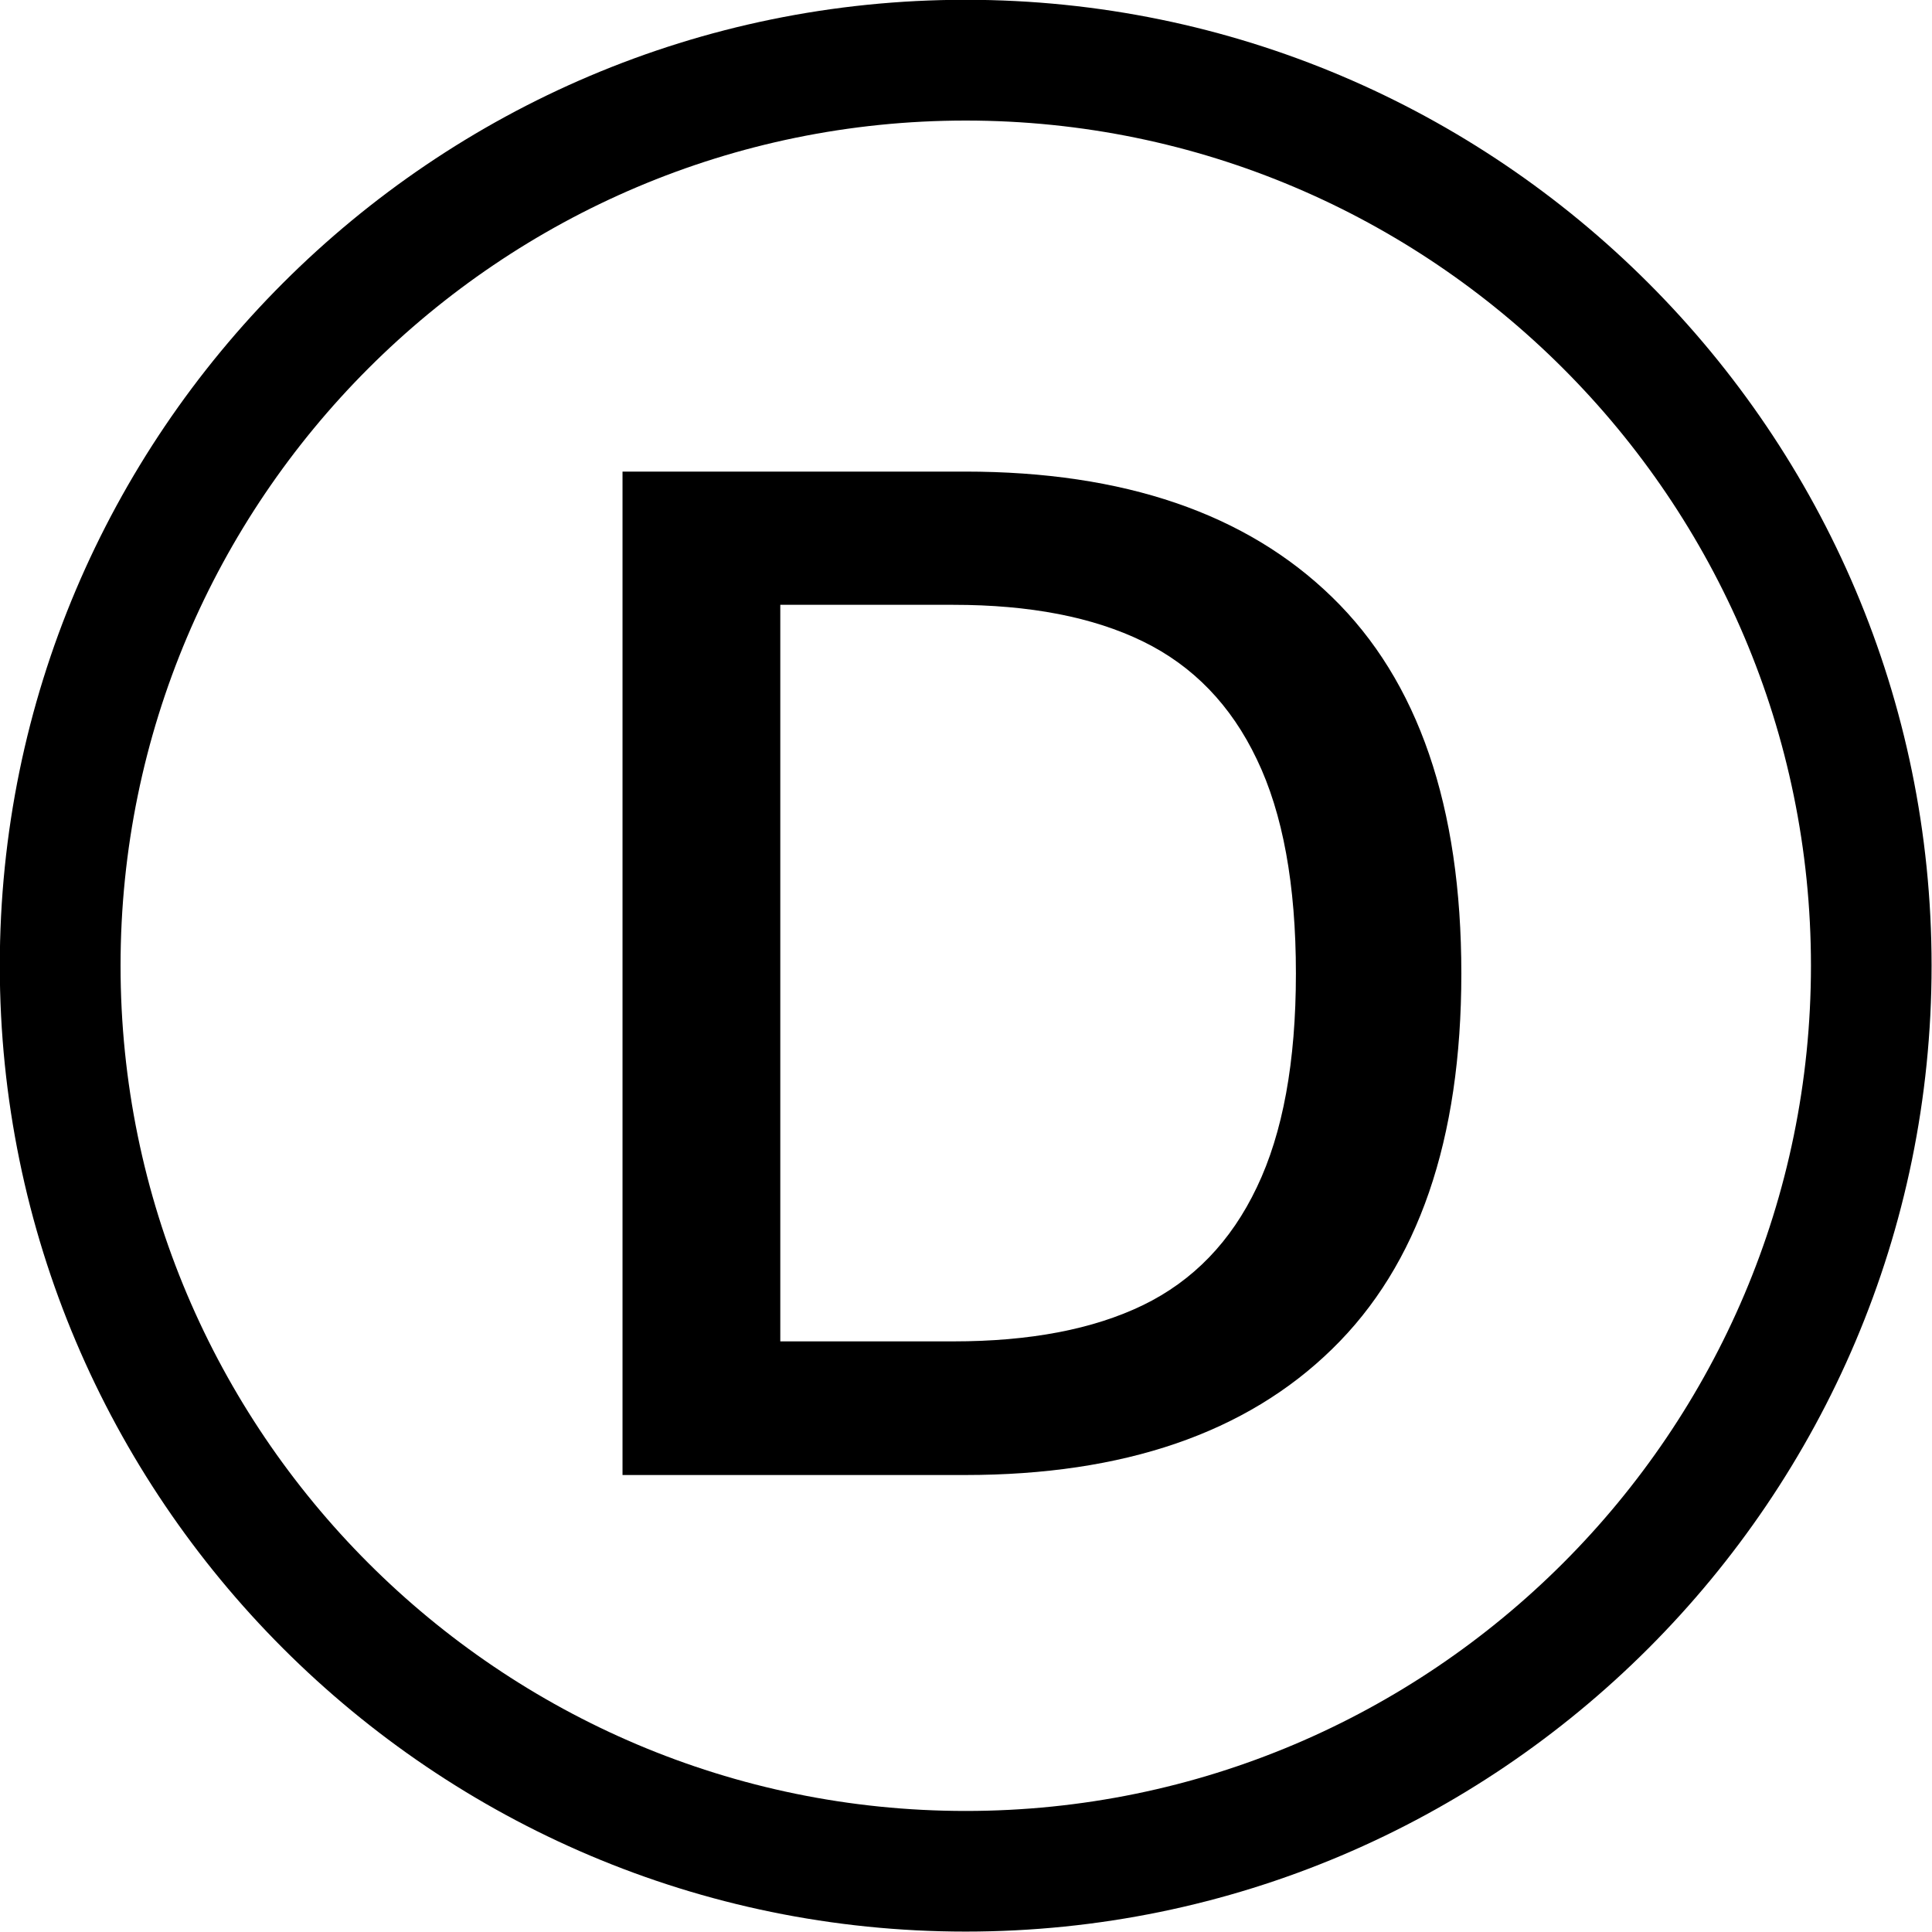 <svg xmlns="http://www.w3.org/2000/svg" xmlns:xlink="http://www.w3.org/1999/xlink" width="100" zoomAndPan="magnify" viewBox="0 0 75 75" height="100" preserveAspectRatio="xMidYMid meet" version="1.2"><defs/><g id="fdb4a3625f"><g style="fill:#000000;fill-opacity:1;"><g transform="translate(18.682, 57.26)"><path style="stroke:none" d="M 18.781 -38.953 C 24.945 -38.953 29.695 -37.328 33.031 -34.078 C 36.375 -30.828 38.047 -25.957 38.047 -19.469 C 38.047 -13.008 36.375 -8.148 33.031 -4.891 C 29.695 -1.629 24.945 0 18.781 0 L 5.484 0 L 5.484 -38.953 Z M 18.328 -5.188 C 21.297 -5.188 23.75 -5.656 25.688 -6.594 C 27.633 -7.539 29.109 -9.066 30.109 -11.172 C 31.117 -13.273 31.625 -16.039 31.625 -19.469 C 31.625 -22.914 31.117 -25.688 30.109 -27.781 C 29.109 -29.883 27.633 -31.41 25.688 -32.359 C 23.75 -33.305 21.297 -33.781 18.328 -33.781 L 11.609 -33.781 L 11.609 -5.188 Z M 18.328 -5.188 "/></g></g><path style=" stroke:none;fill-rule:nonzero;fill:#000000;fill-opacity:1;" d="M 37.488 -0.008 C 16.812 -0.008 -0.008 16.812 -0.008 37.488 C -0.008 58.164 16.812 74.984 37.488 74.984 C 58.164 74.984 74.984 58.164 74.984 37.488 C 74.984 16.812 58.164 -0.008 37.488 -0.008 Z M 37.488 70.301 C 19.395 70.301 4.68 55.578 4.68 37.488 C 4.68 19.402 19.395 4.68 37.488 4.68 C 55.582 4.68 70.301 19.402 70.301 37.488 C 70.301 55.578 55.582 70.301 37.488 70.301 Z M 37.488 70.301 "/></g></svg>